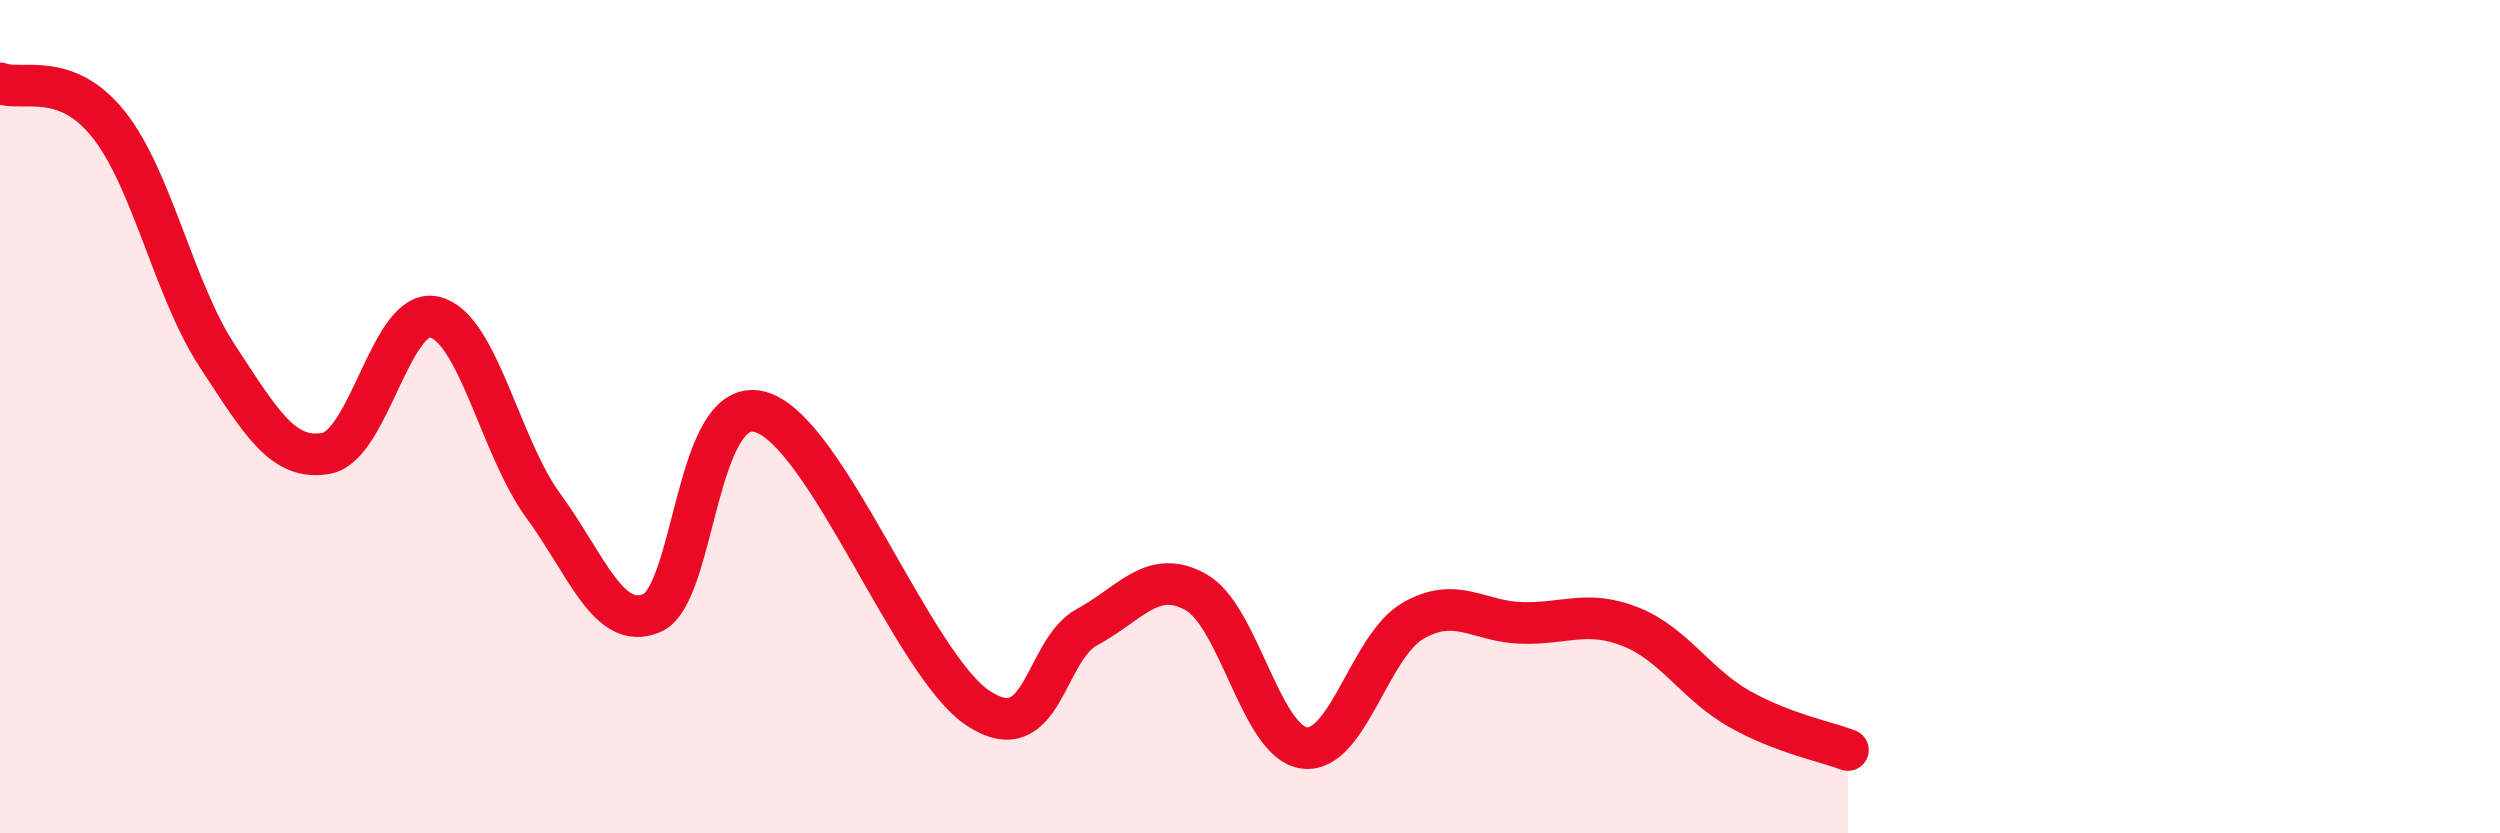 
    <svg width="60" height="20" viewBox="0 0 60 20" xmlns="http://www.w3.org/2000/svg">
      <path
        d="M 0,2 C 0.52,2.2 1.57,1.68 2.61,2.99 C 3.65,4.3 4.18,6.97 5.22,8.55 C 6.26,10.13 6.79,11.07 7.83,10.88 C 8.87,10.69 9.39,7.36 10.43,7.61 C 11.47,7.86 12,10.72 13.04,12.14 C 14.08,13.56 14.61,15.16 15.65,14.71 C 16.69,14.26 16.69,9.43 18.26,9.89 C 19.83,10.35 21.91,15.97 23.48,17 C 25.05,18.03 25.05,15.61 26.09,15.05 C 27.13,14.49 27.66,13.63 28.7,14.21 C 29.74,14.79 30.26,17.81 31.3,17.95 C 32.34,18.09 32.87,15.5 33.91,14.9 C 34.95,14.3 35.48,14.92 36.52,14.95 C 37.56,14.98 38.09,14.63 39.13,15.04 C 40.17,15.45 40.7,16.42 41.74,17.01 C 42.78,17.6 43.83,17.8 44.35,18L44.35 20L0 20Z"
        fill="#EB0A25"
        opacity="0.1"
        stroke-linecap="round"
        stroke-linejoin="round"
      />
      <path
        d="M 0,2 C 0.52,2.2 1.57,1.68 2.61,2.99 C 3.65,4.3 4.18,6.97 5.22,8.55 C 6.26,10.13 6.79,11.07 7.83,10.88 C 8.87,10.69 9.39,7.36 10.43,7.61 C 11.47,7.86 12,10.72 13.04,12.14 C 14.08,13.56 14.61,15.16 15.65,14.71 C 16.69,14.26 16.69,9.43 18.26,9.89 C 19.83,10.35 21.91,15.97 23.48,17 C 25.05,18.03 25.05,15.61 26.09,15.05 C 27.13,14.49 27.66,13.63 28.7,14.21 C 29.74,14.79 30.26,17.81 31.3,17.95 C 32.34,18.09 32.87,15.5 33.91,14.9 C 34.95,14.3 35.48,14.92 36.52,14.95 C 37.56,14.98 38.09,14.63 39.13,15.04 C 40.17,15.45 40.7,16.42 41.74,17.01 C 42.78,17.6 43.83,17.8 44.35,18"
        stroke="#EB0A25"
        stroke-width="1"
        fill="none"
        stroke-linecap="round"
        stroke-linejoin="round"
      />
    </svg>
  